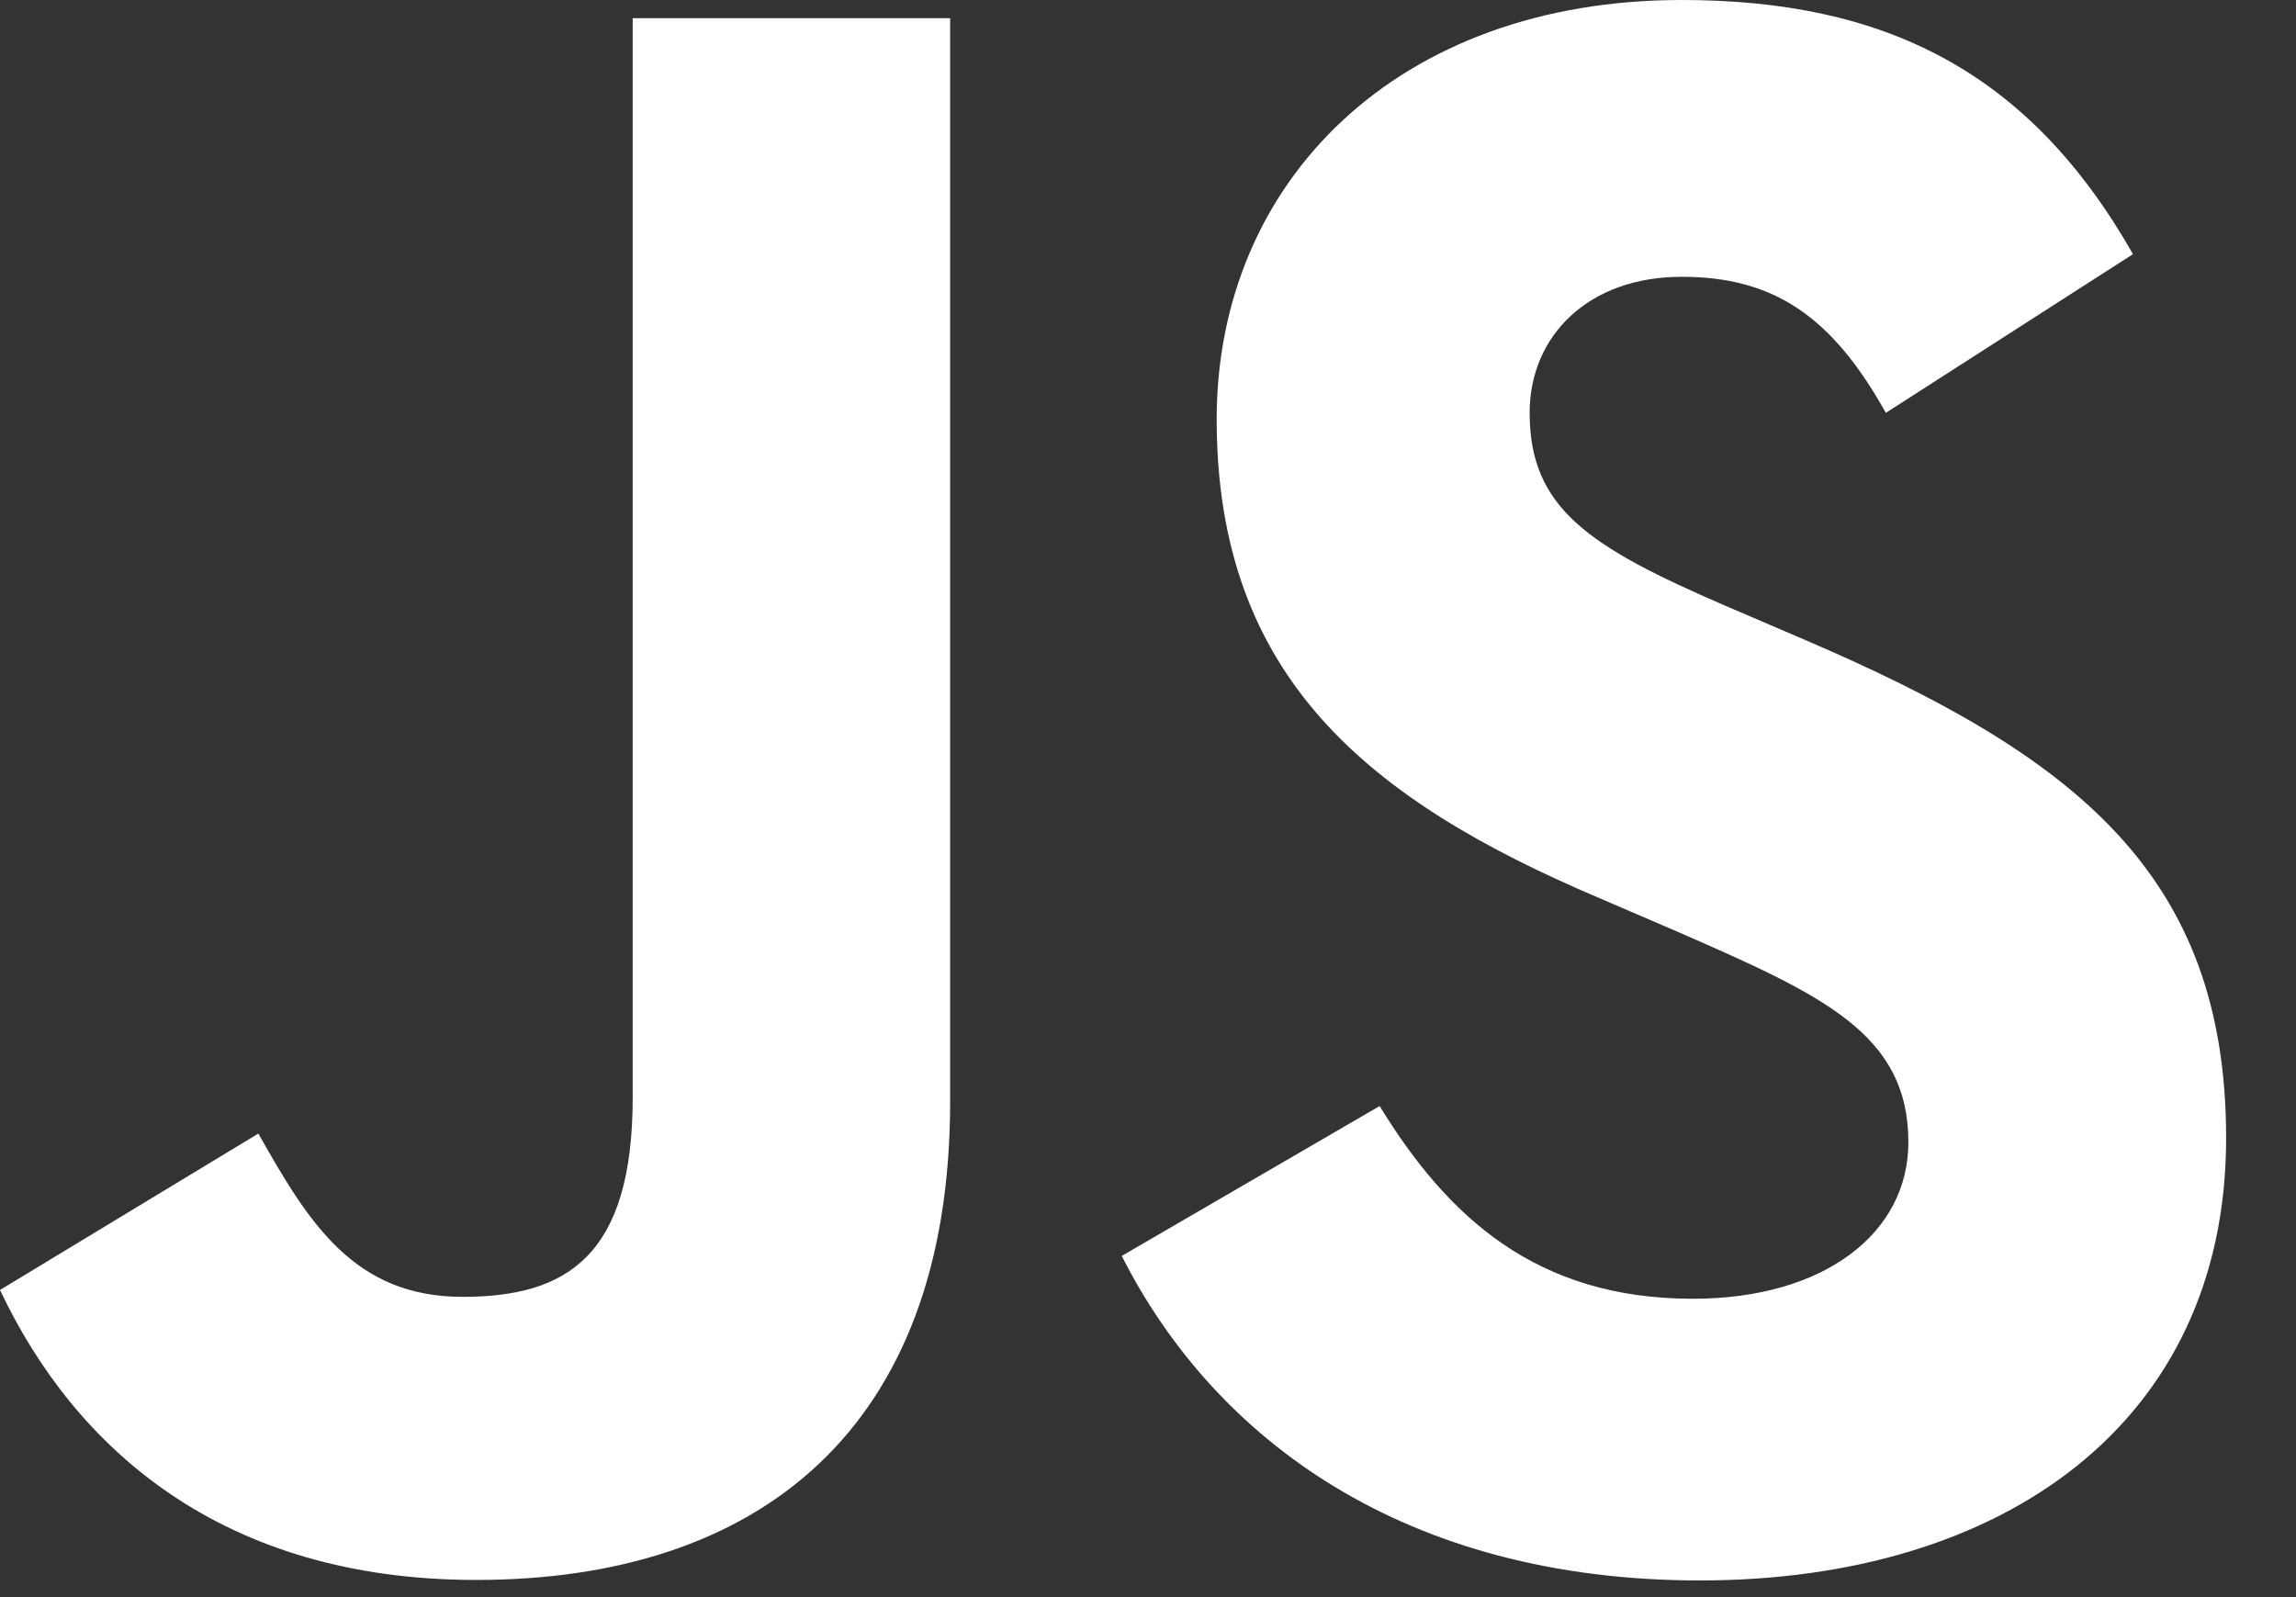 <svg xmlns="http://www.w3.org/2000/svg" width="23" height="16" fill="none"><rect width="100%" height="100%" fill="#333333" stroke="none"/><path fill="#fff" d="M13.82 11.08c.682 1.113 1.57 1.931 3.138 1.931 1.317 0 2.159-.658 2.159-1.568 0-1.09-.865-1.476-2.315-2.11l-.795-.342c-2.295-.977-3.819-2.202-3.819-4.79C12.188 1.814 14.005 0 16.845 0c2.021 0 3.475.704 4.522 2.546l-2.476 1.59c-.545-.978-1.133-1.363-2.046-1.363-.932 0-1.522.59-1.522 1.363 0 .954.59 1.34 1.955 1.93l.795.341c2.702 1.159 4.227 2.34 4.227 4.995 0 2.863-2.249 4.431-5.269 4.431-2.953 0-4.86-1.407-5.794-3.251l2.584-1.502Zm-11.232.276c.5.886.954 1.636 2.047 1.636 1.044 0 1.703-.41 1.703-1.998V.182h3.18v10.854c0 3.293-1.93 4.792-4.748 4.792-2.546 0-4.02-1.318-4.77-2.905l2.588-1.567Z"/></svg>